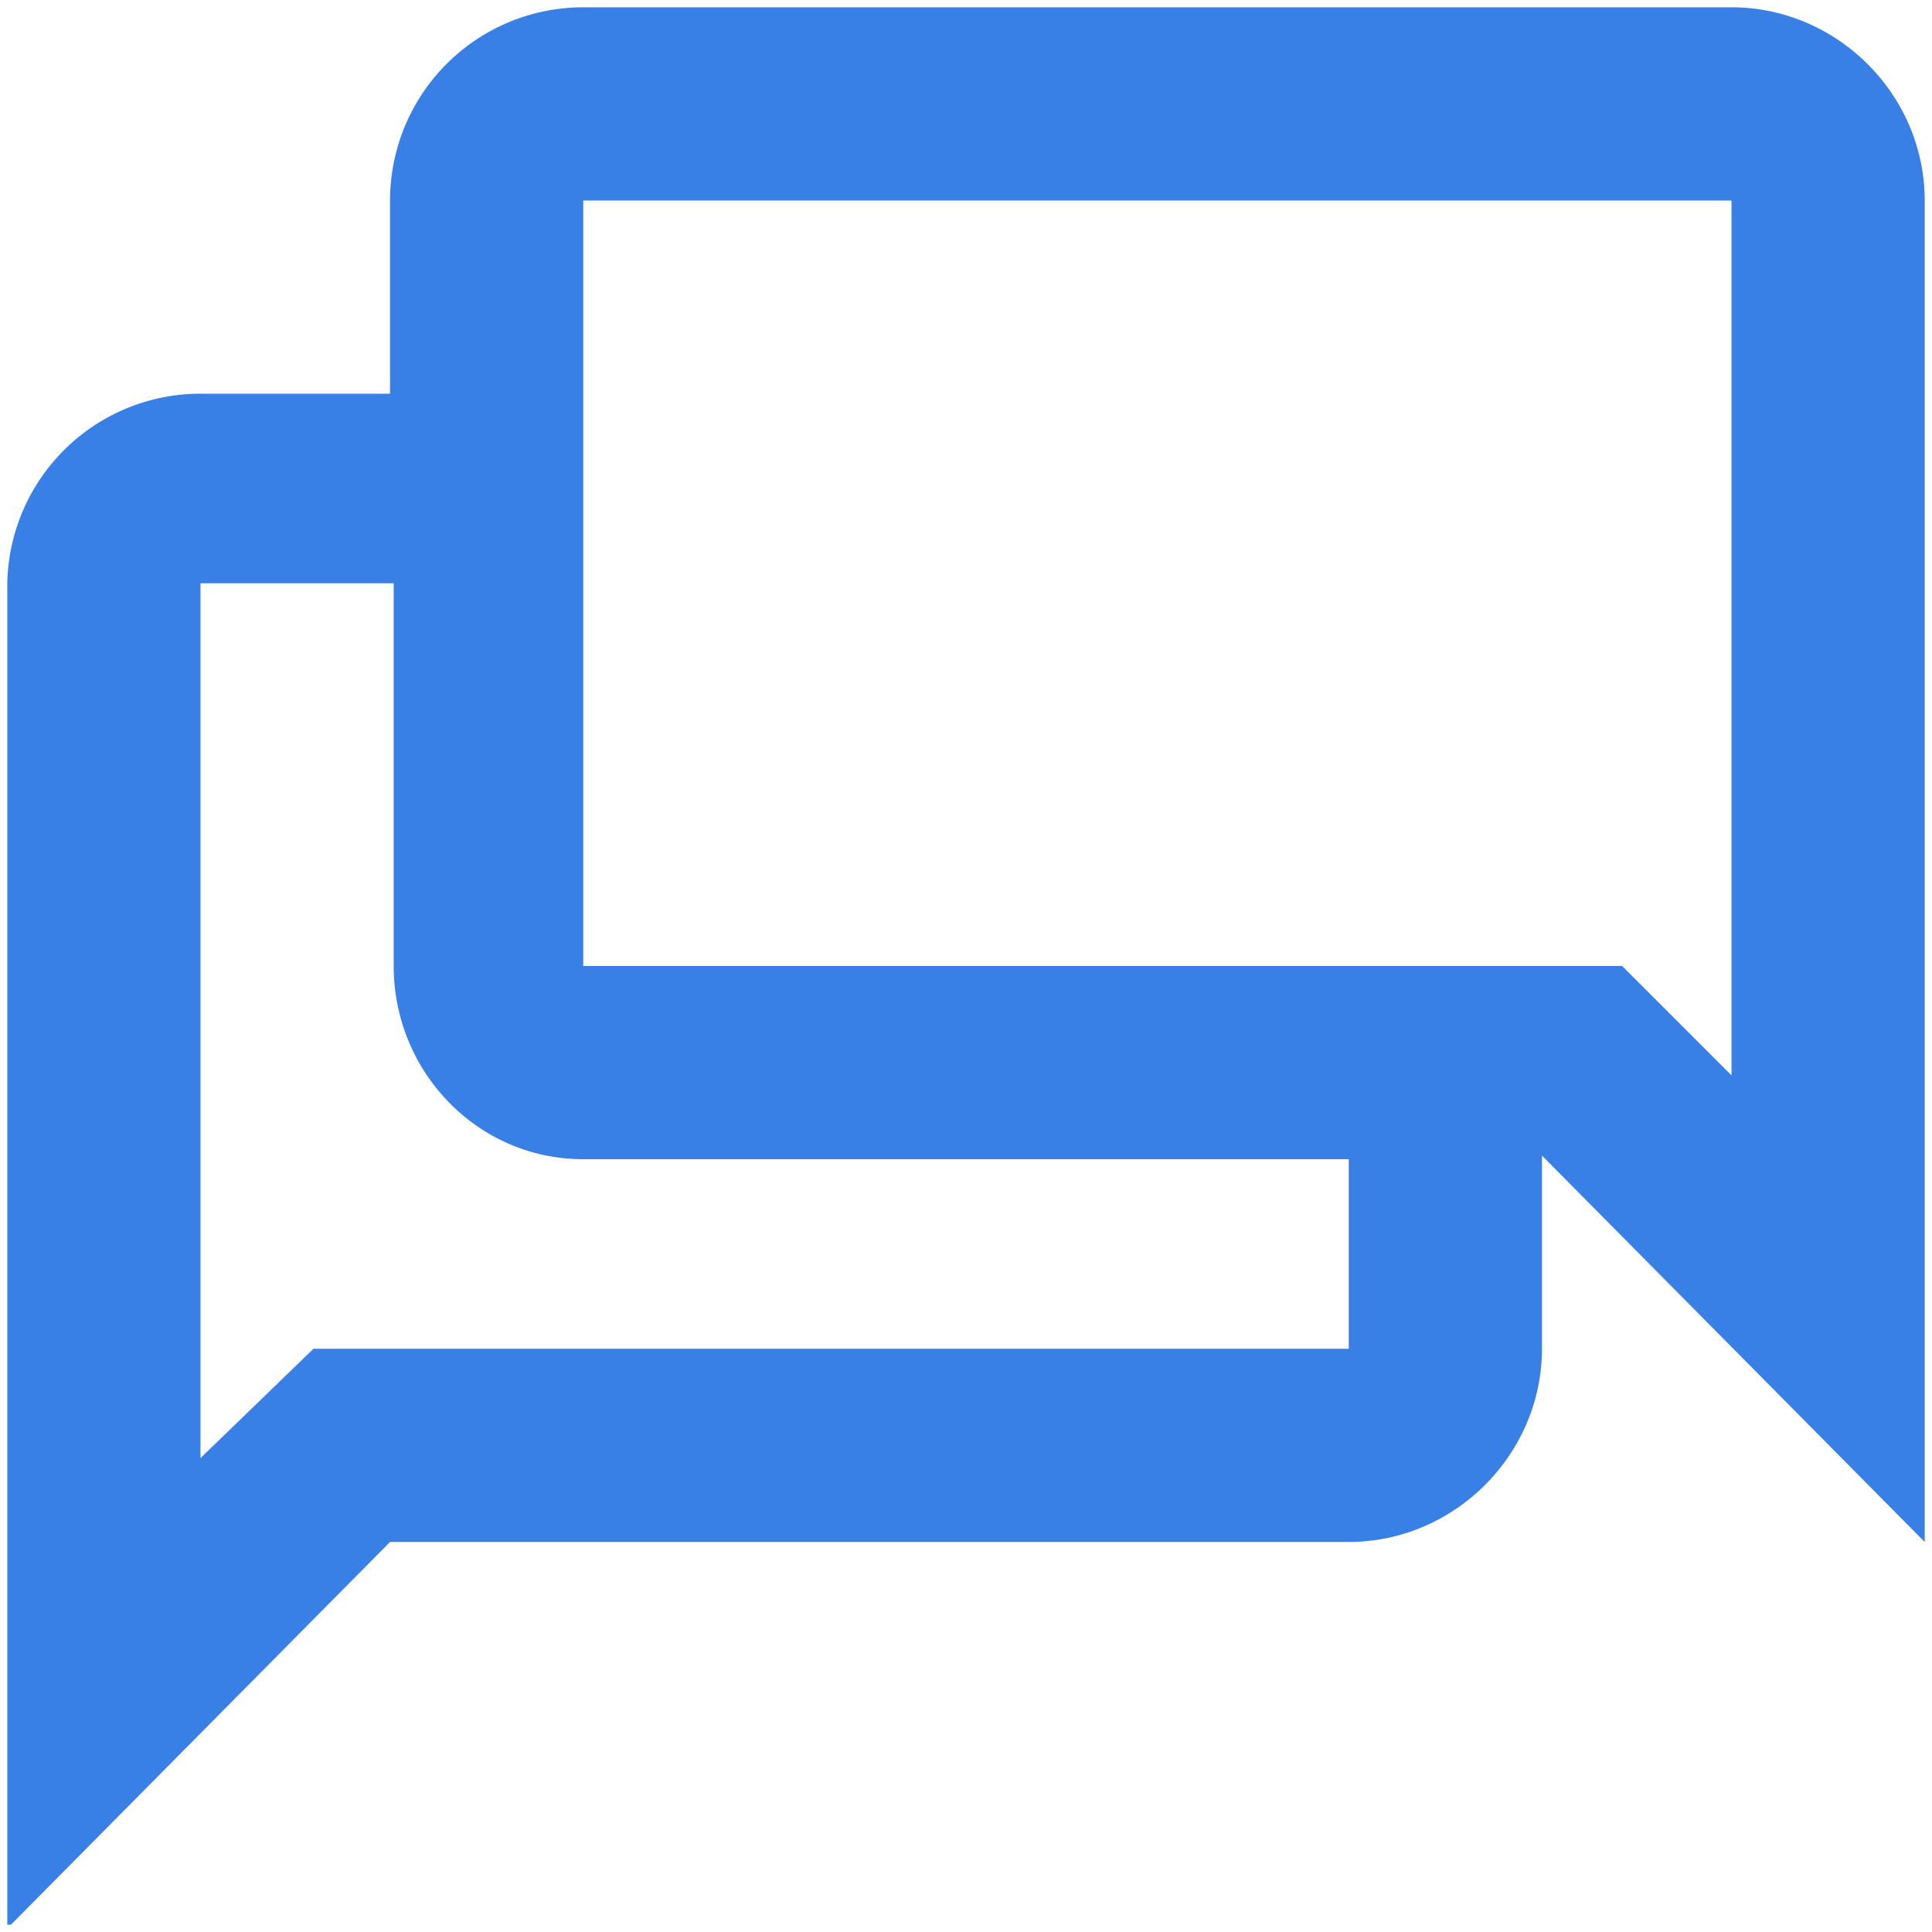 <svg viewBox="0 0 53 53" xmlns="http://www.w3.org/2000/svg" fill="none" height="53" width="53"><path fill="#3880e5" d="m.3 52.8 10.4-10.5H37c2.9 0 5.3-2.4 5.3-5.3v-5.3l10.5 10.6V5.5c0-2.9-2.4-5.3-5.3-5.3H16a5.3 5.3 0 0 0-5.3 5.3v5.3H5.5A5.3 5.3 0 0 0 .2 16v36.8ZM16 5.5h31.5v24l-3-3H16v-21ZM5.5 16h5.3v10.5c0 2.9 2.3 5.3 5.2 5.3h21V37H8.6l-3.1 3V16Z"></path></svg>